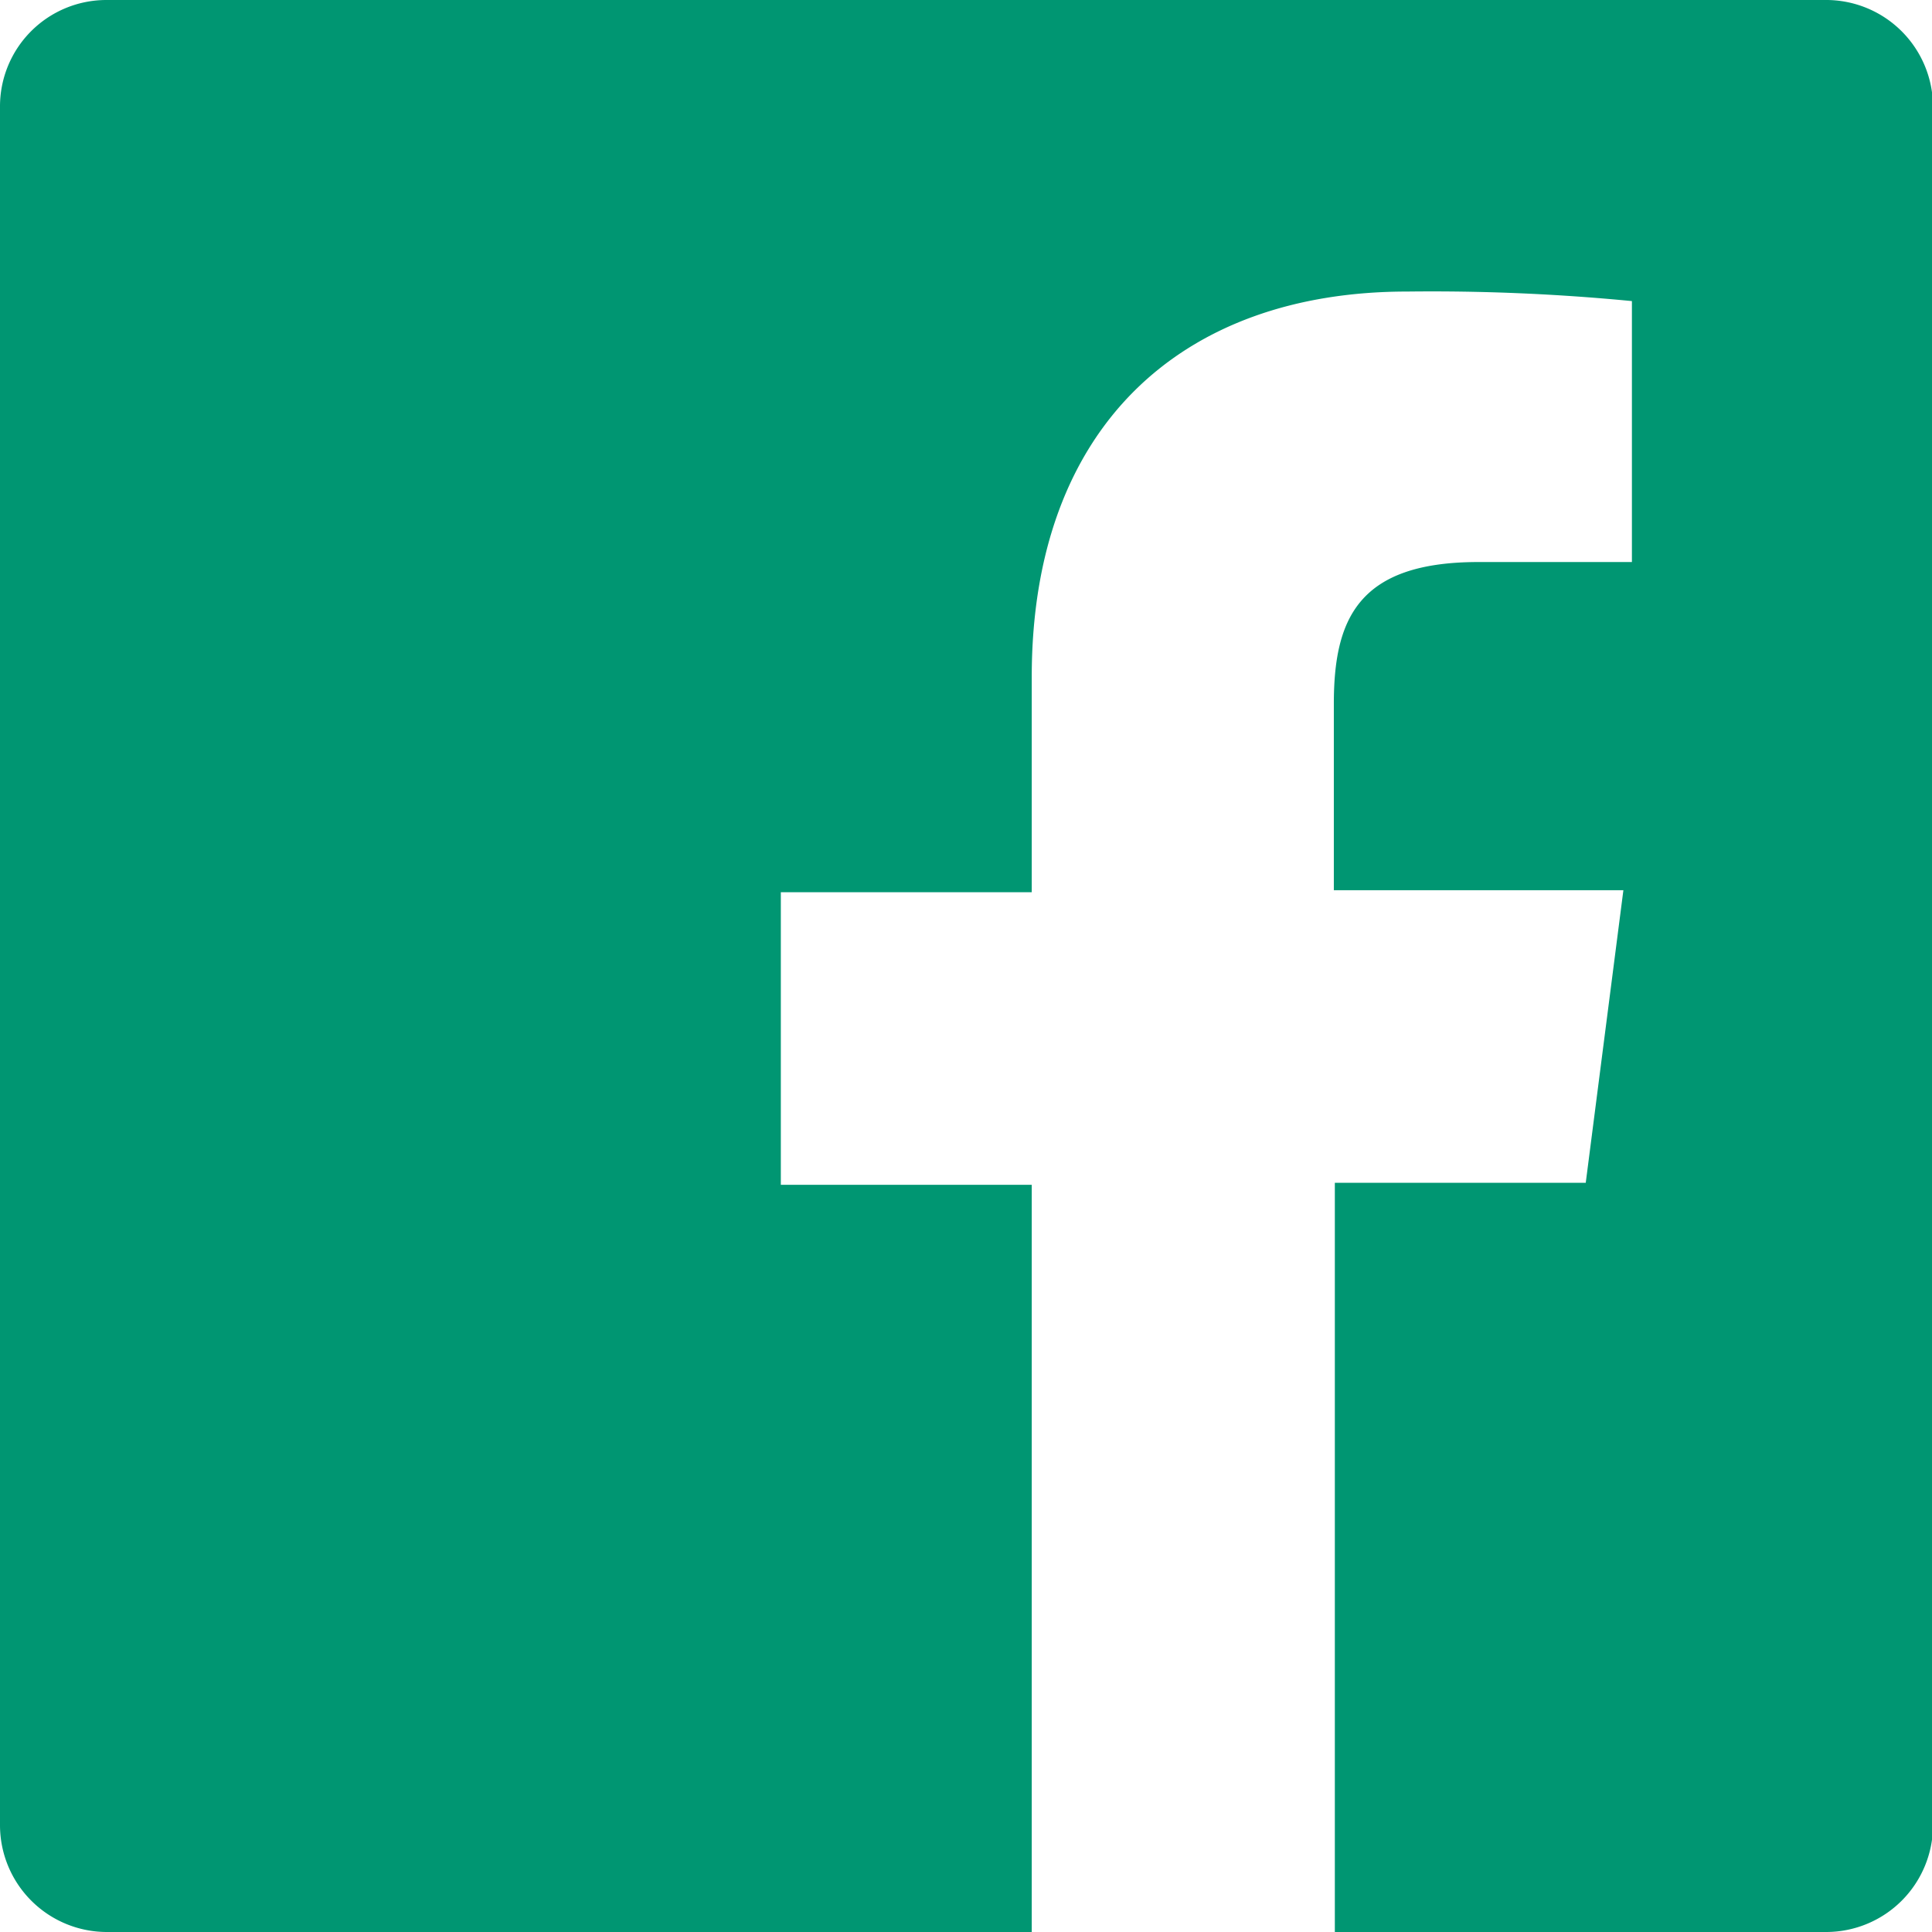 <svg xmlns="http://www.w3.org/2000/svg" viewBox="0 0 38.5 38.5"><defs><style>.cls-1{fill:#009672;}</style></defs><title>fb-green</title><g id="Warstwa_2" data-name="Warstwa 2"><g id="Warstwa_3" data-name="Warstwa 3"><path class="cls-1" d="M36.37,0H2.12A2.12,2.12,0,0,0,0,2.13V36.37A2.13,2.13,0,0,0,2.13,38.5H20.56V23.61h-5V17.78h5V13.49c0-5,3-7.68,7.48-7.68A41.22,41.22,0,0,1,32.52,6v5.2H29.46c-2.41,0-2.88,1.15-2.88,2.83v3.71h5.77l-.75,5.83h-5V38.5h9.79a2.13,2.13,0,0,0,2.13-2.13h0V2.12A2.13,2.13,0,0,0,36.37,0"/></g></g></svg>